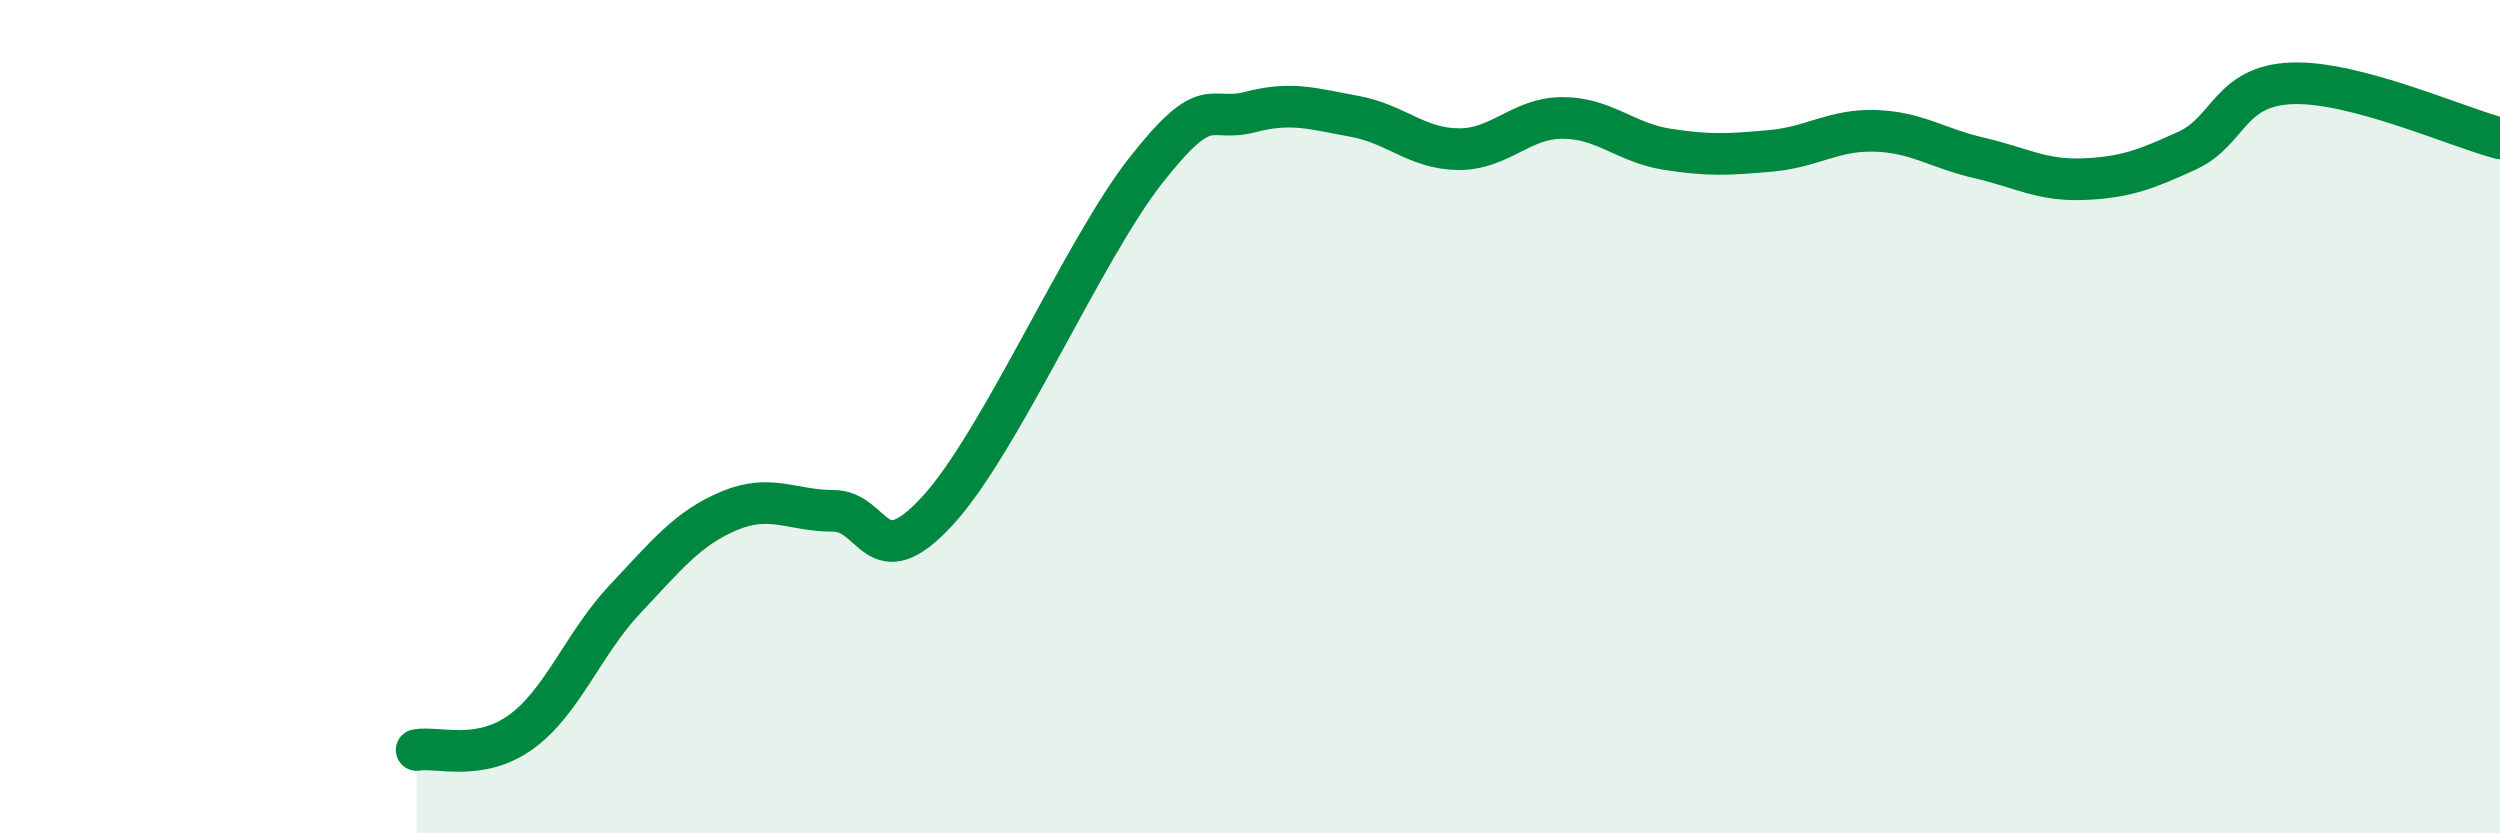 
    <svg width="60" height="20" viewBox="0 0 60 20" xmlns="http://www.w3.org/2000/svg">
      <path
        d="M 10,18 C 10.5,17.91 11.5,18.29 12.5,17.57 C 13.5,16.85 14,15.44 15,14.38 C 16,13.32 16.5,12.68 17.5,12.26 C 18.5,11.84 19,12.26 20,12.26 C 21,12.26 21,13.89 22.5,12.26 C 24,10.63 26,6 27.5,4.09 C 29,2.18 29,2.95 30,2.69 C 31,2.43 31.5,2.61 32.5,2.79 C 33.5,2.97 34,3.57 35,3.58 C 36,3.59 36.5,2.83 37.5,2.83 C 38.5,2.83 39,3.42 40,3.58 C 41,3.74 41.5,3.71 42.5,3.62 C 43.5,3.53 44,3.11 45,3.14 C 46,3.17 46.5,3.56 47.5,3.79 C 48.5,4.02 49,4.34 50,4.3 C 51,4.26 51.5,4.07 52.5,3.61 C 53.5,3.15 53.5,2.06 55,2 C 56.5,1.94 59,3.06 60,3.32L60 20L10 20Z"
        fill="#008740"
        opacity="0.1"
        stroke-linecap="round"
        stroke-linejoin="round"
      />
      <path
        d="M 10,18 C 10.5,17.91 11.5,18.29 12.5,17.57 C 13.5,16.85 14,15.44 15,14.38 C 16,13.32 16.5,12.68 17.5,12.26 C 18.5,11.84 19,12.26 20,12.26 C 21,12.26 21,13.89 22.5,12.26 C 24,10.63 26,6 27.5,4.09 C 29,2.18 29,2.95 30,2.69 C 31,2.43 31.5,2.61 32.5,2.79 C 33.5,2.97 34,3.57 35,3.58 C 36,3.59 36.5,2.83 37.5,2.83 C 38.5,2.83 39,3.42 40,3.58 C 41,3.74 41.5,3.71 42.5,3.62 C 43.5,3.53 44,3.11 45,3.14 C 46,3.17 46.5,3.56 47.5,3.79 C 48.5,4.02 49,4.34 50,4.3 C 51,4.26 51.5,4.07 52.5,3.61 C 53.5,3.15 53.5,2.06 55,2 C 56.5,1.94 59,3.06 60,3.32"
        stroke="#008740"
        stroke-width="1"
        fill="none"
        stroke-linecap="round"
        stroke-linejoin="round"
      />
    </svg>
  